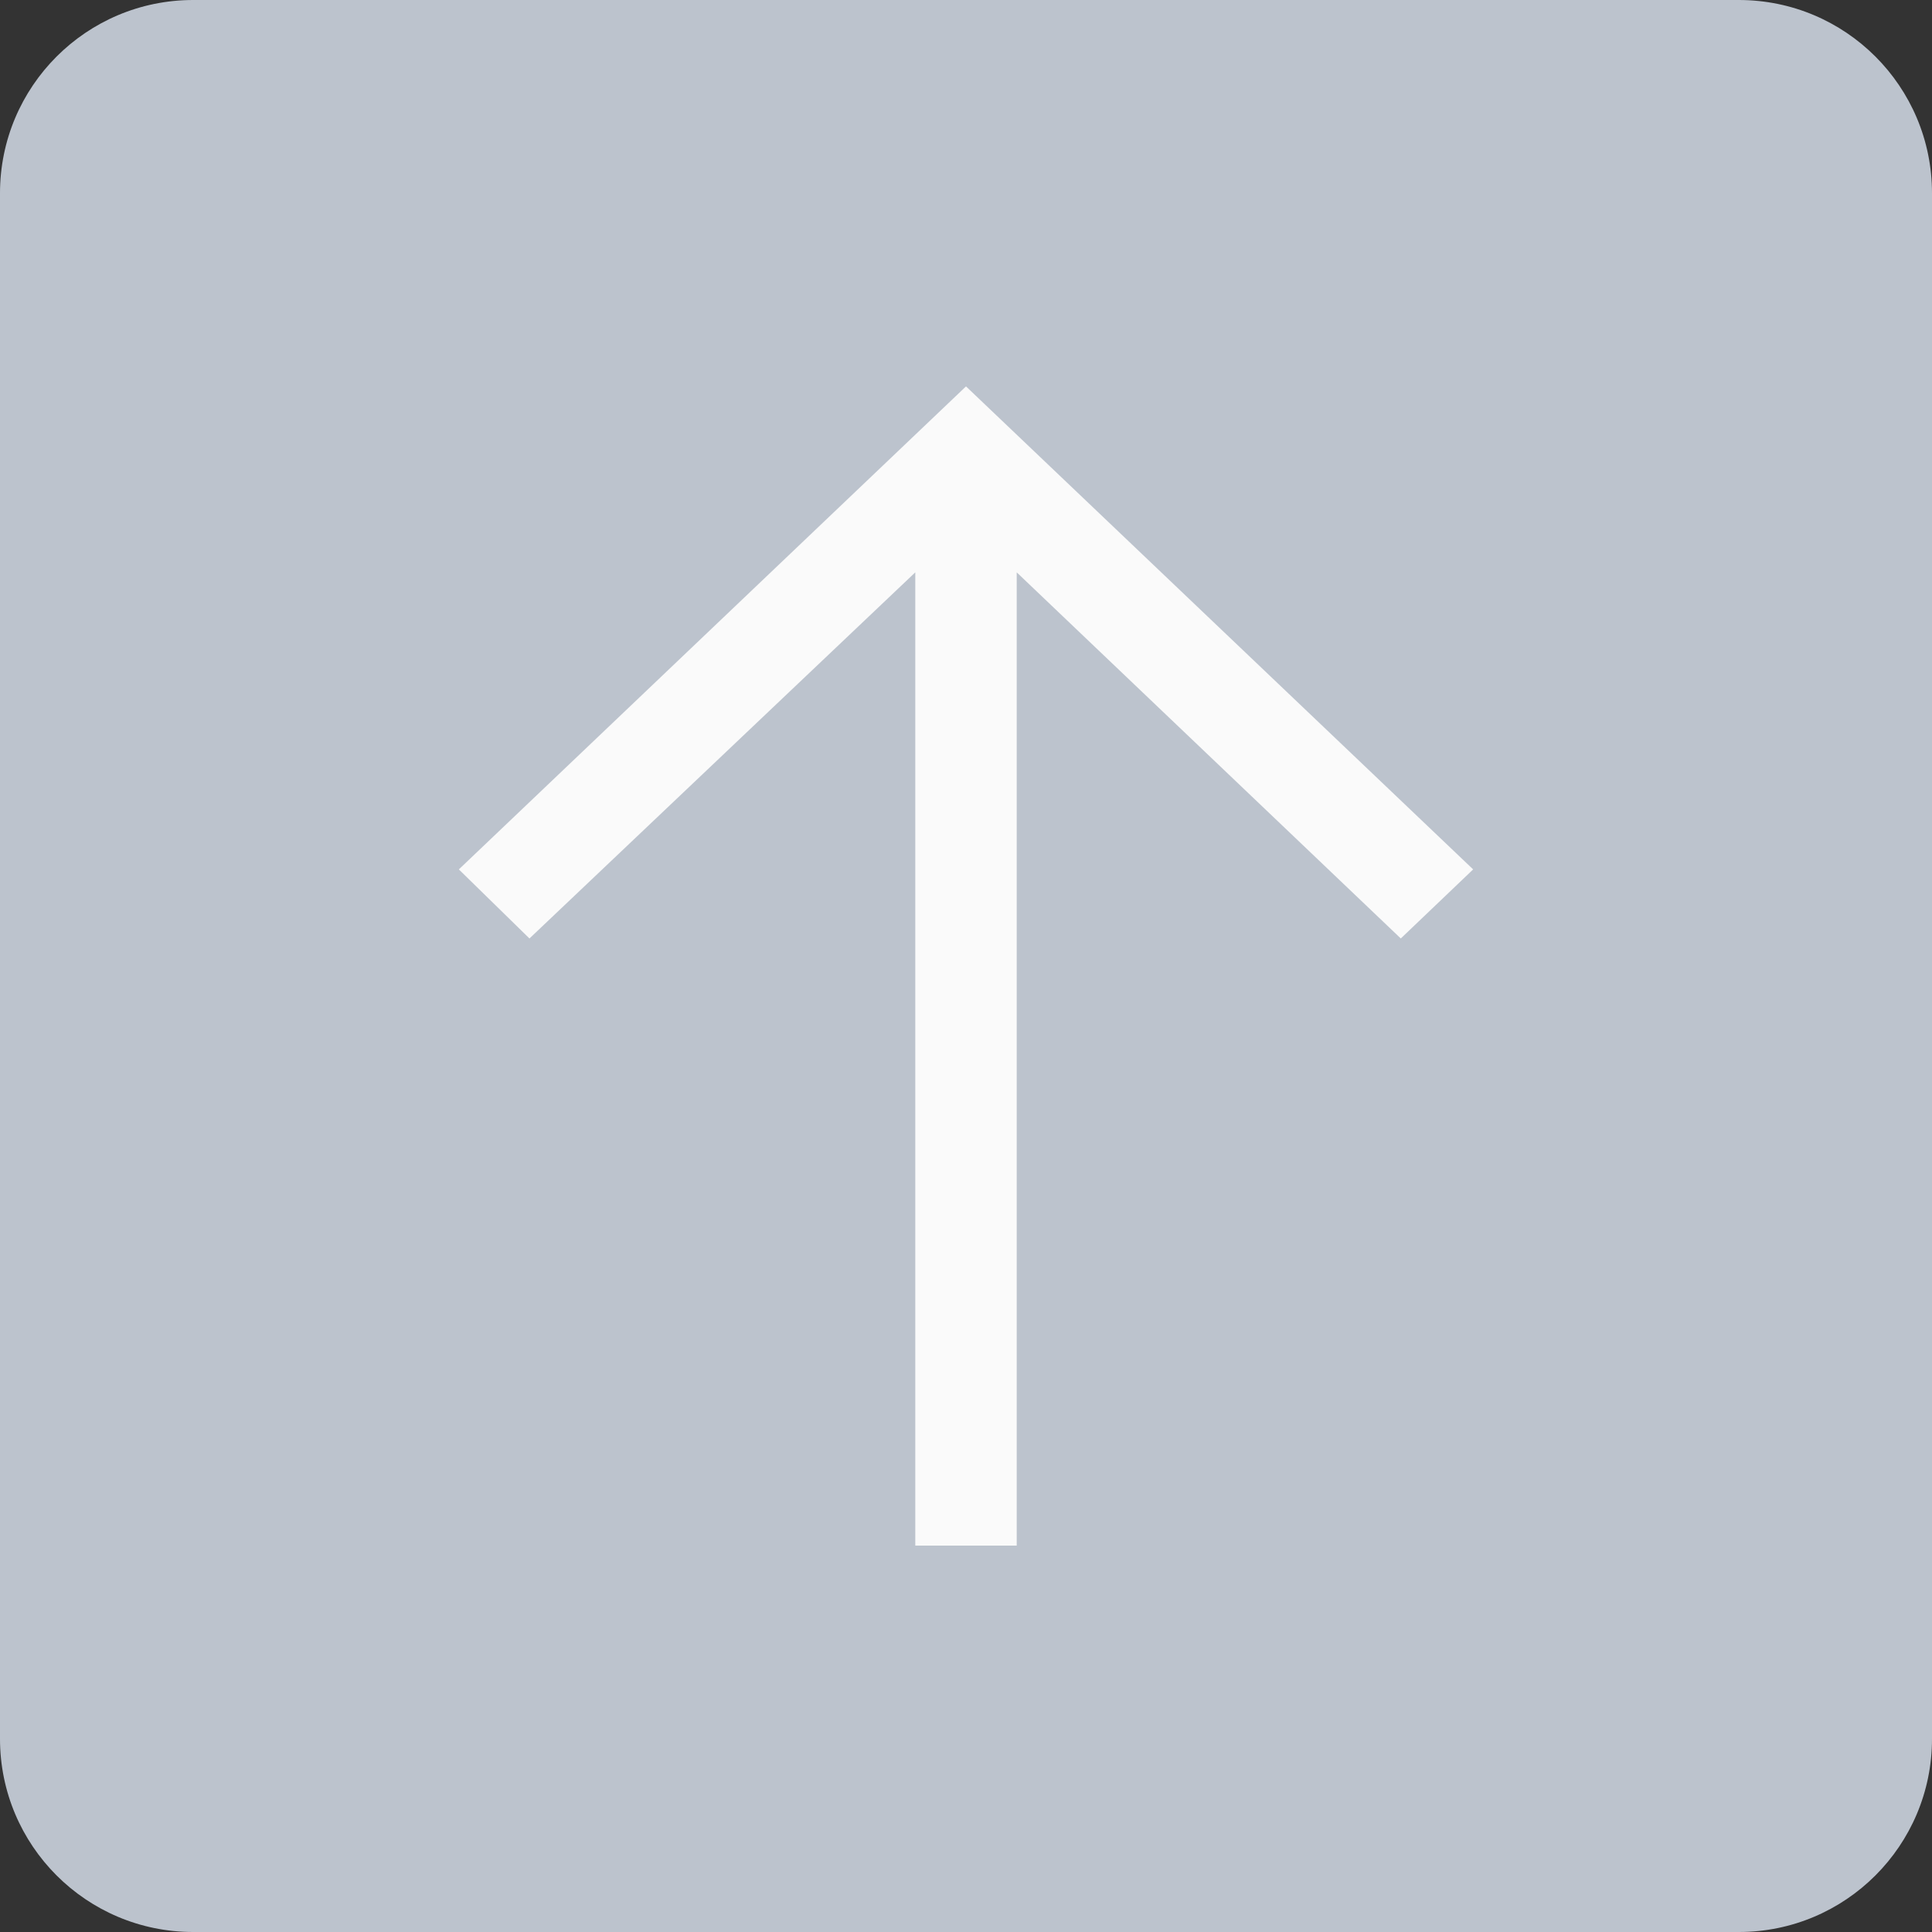 <svg width="20" height="20" viewBox="0 0 20 20" fill="none" xmlns="http://www.w3.org/2000/svg">
<rect x="0" y="0" width="20" height="20" fill="#333333" stroke="none"/>
<path d="M0 2C0 0.895 0.895 0 2 0H18C19.105 0 20 0.895 20 2V18C20 19.105 19.105 20 18 20H2C0.895 20 0 19.105 0 18V2Z" fill="#BCC3CD"/>
<g clip-path="url(#clip0_4569_1434)">
<path d="M4.75 9L5.481 9.715L9.475 5.925L9.475 16L10.525 16L10.525 5.925L14.501 9.715L15.25 9L10 4L4.75 9Z" fill="#FAFAFA"/>
</g>
<defs>
<clipPath id="clip0_4569_1434">
<rect width="12" height="12" fill="white" transform="translate(4 16) rotate(-90)"/>
</clipPath>
</defs>
</svg>
